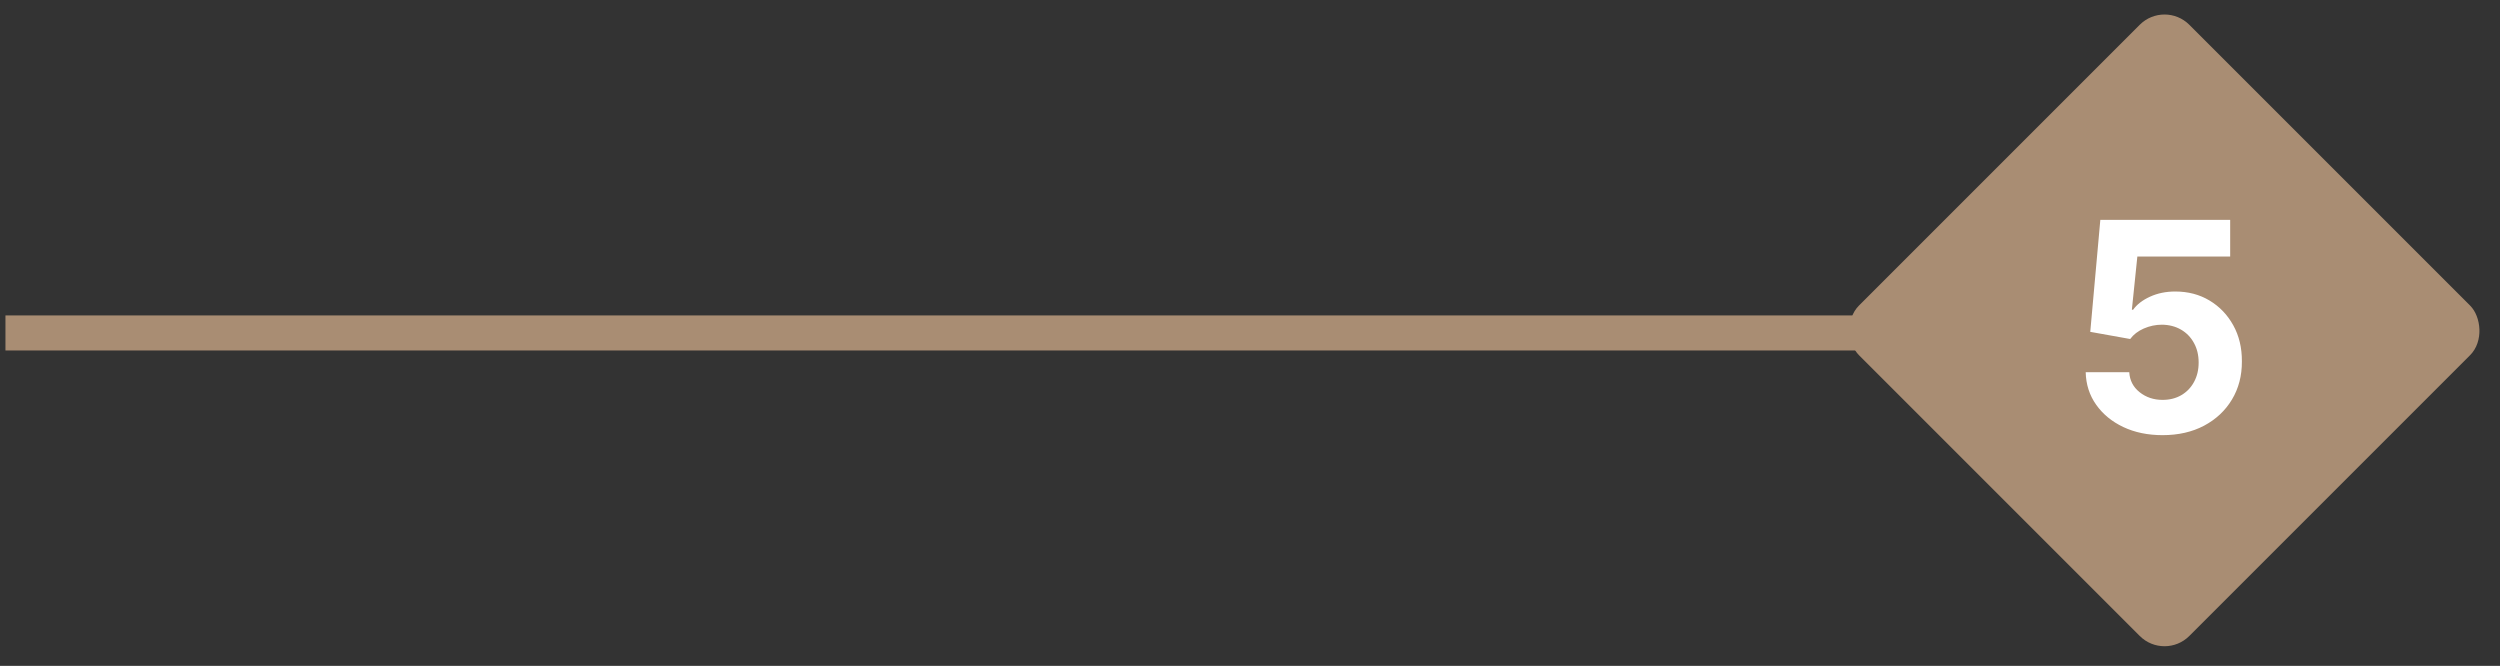 <svg width="214" height="57" viewBox="0 0 214 57" fill="none" xmlns="http://www.w3.org/2000/svg">
<rect x="0" y="0" width="214" height="57" fill="#333333" stroke="none"/>
<rect width="40" height="40" rx="3" transform="matrix(-0.707 0.707 0.707 0.707 185.284 0)" fill="#A98D73"/>
<path d="M185.114 37.249C183.86 37.249 182.741 37.018 181.759 36.556C180.782 36.094 180.007 35.458 179.433 34.647C178.858 33.837 178.56 32.907 178.536 31.86H182.265C182.306 32.564 182.602 33.135 183.152 33.573C183.703 34.011 184.357 34.23 185.114 34.23C185.718 34.23 186.251 34.097 186.712 33.831C187.18 33.558 187.544 33.182 187.804 32.703C188.071 32.218 188.204 31.662 188.204 31.034C188.204 30.395 188.068 29.833 187.795 29.347C187.529 28.862 187.159 28.483 186.686 28.211C186.212 27.939 185.671 27.8 185.061 27.794C184.528 27.794 184.011 27.903 183.507 28.122C183.01 28.341 182.623 28.64 182.344 29.019L178.926 28.406L179.788 18.818H190.903V21.961H182.957L182.487 26.515H182.593C182.913 26.066 183.395 25.693 184.04 25.397C184.685 25.101 185.407 24.953 186.206 24.953C187.301 24.953 188.278 25.21 189.136 25.725C189.994 26.24 190.672 26.947 191.169 27.847C191.666 28.741 191.912 29.77 191.906 30.936C191.912 32.162 191.628 33.251 191.054 34.203C190.485 35.15 189.689 35.896 188.665 36.441C187.647 36.979 186.464 37.249 185.114 37.249Z" fill="white"/>
<line x1="0.467" y1="28.5" x2="175" y2="28.5" stroke="#A98D73" stroke-width="3"/>
</svg>
